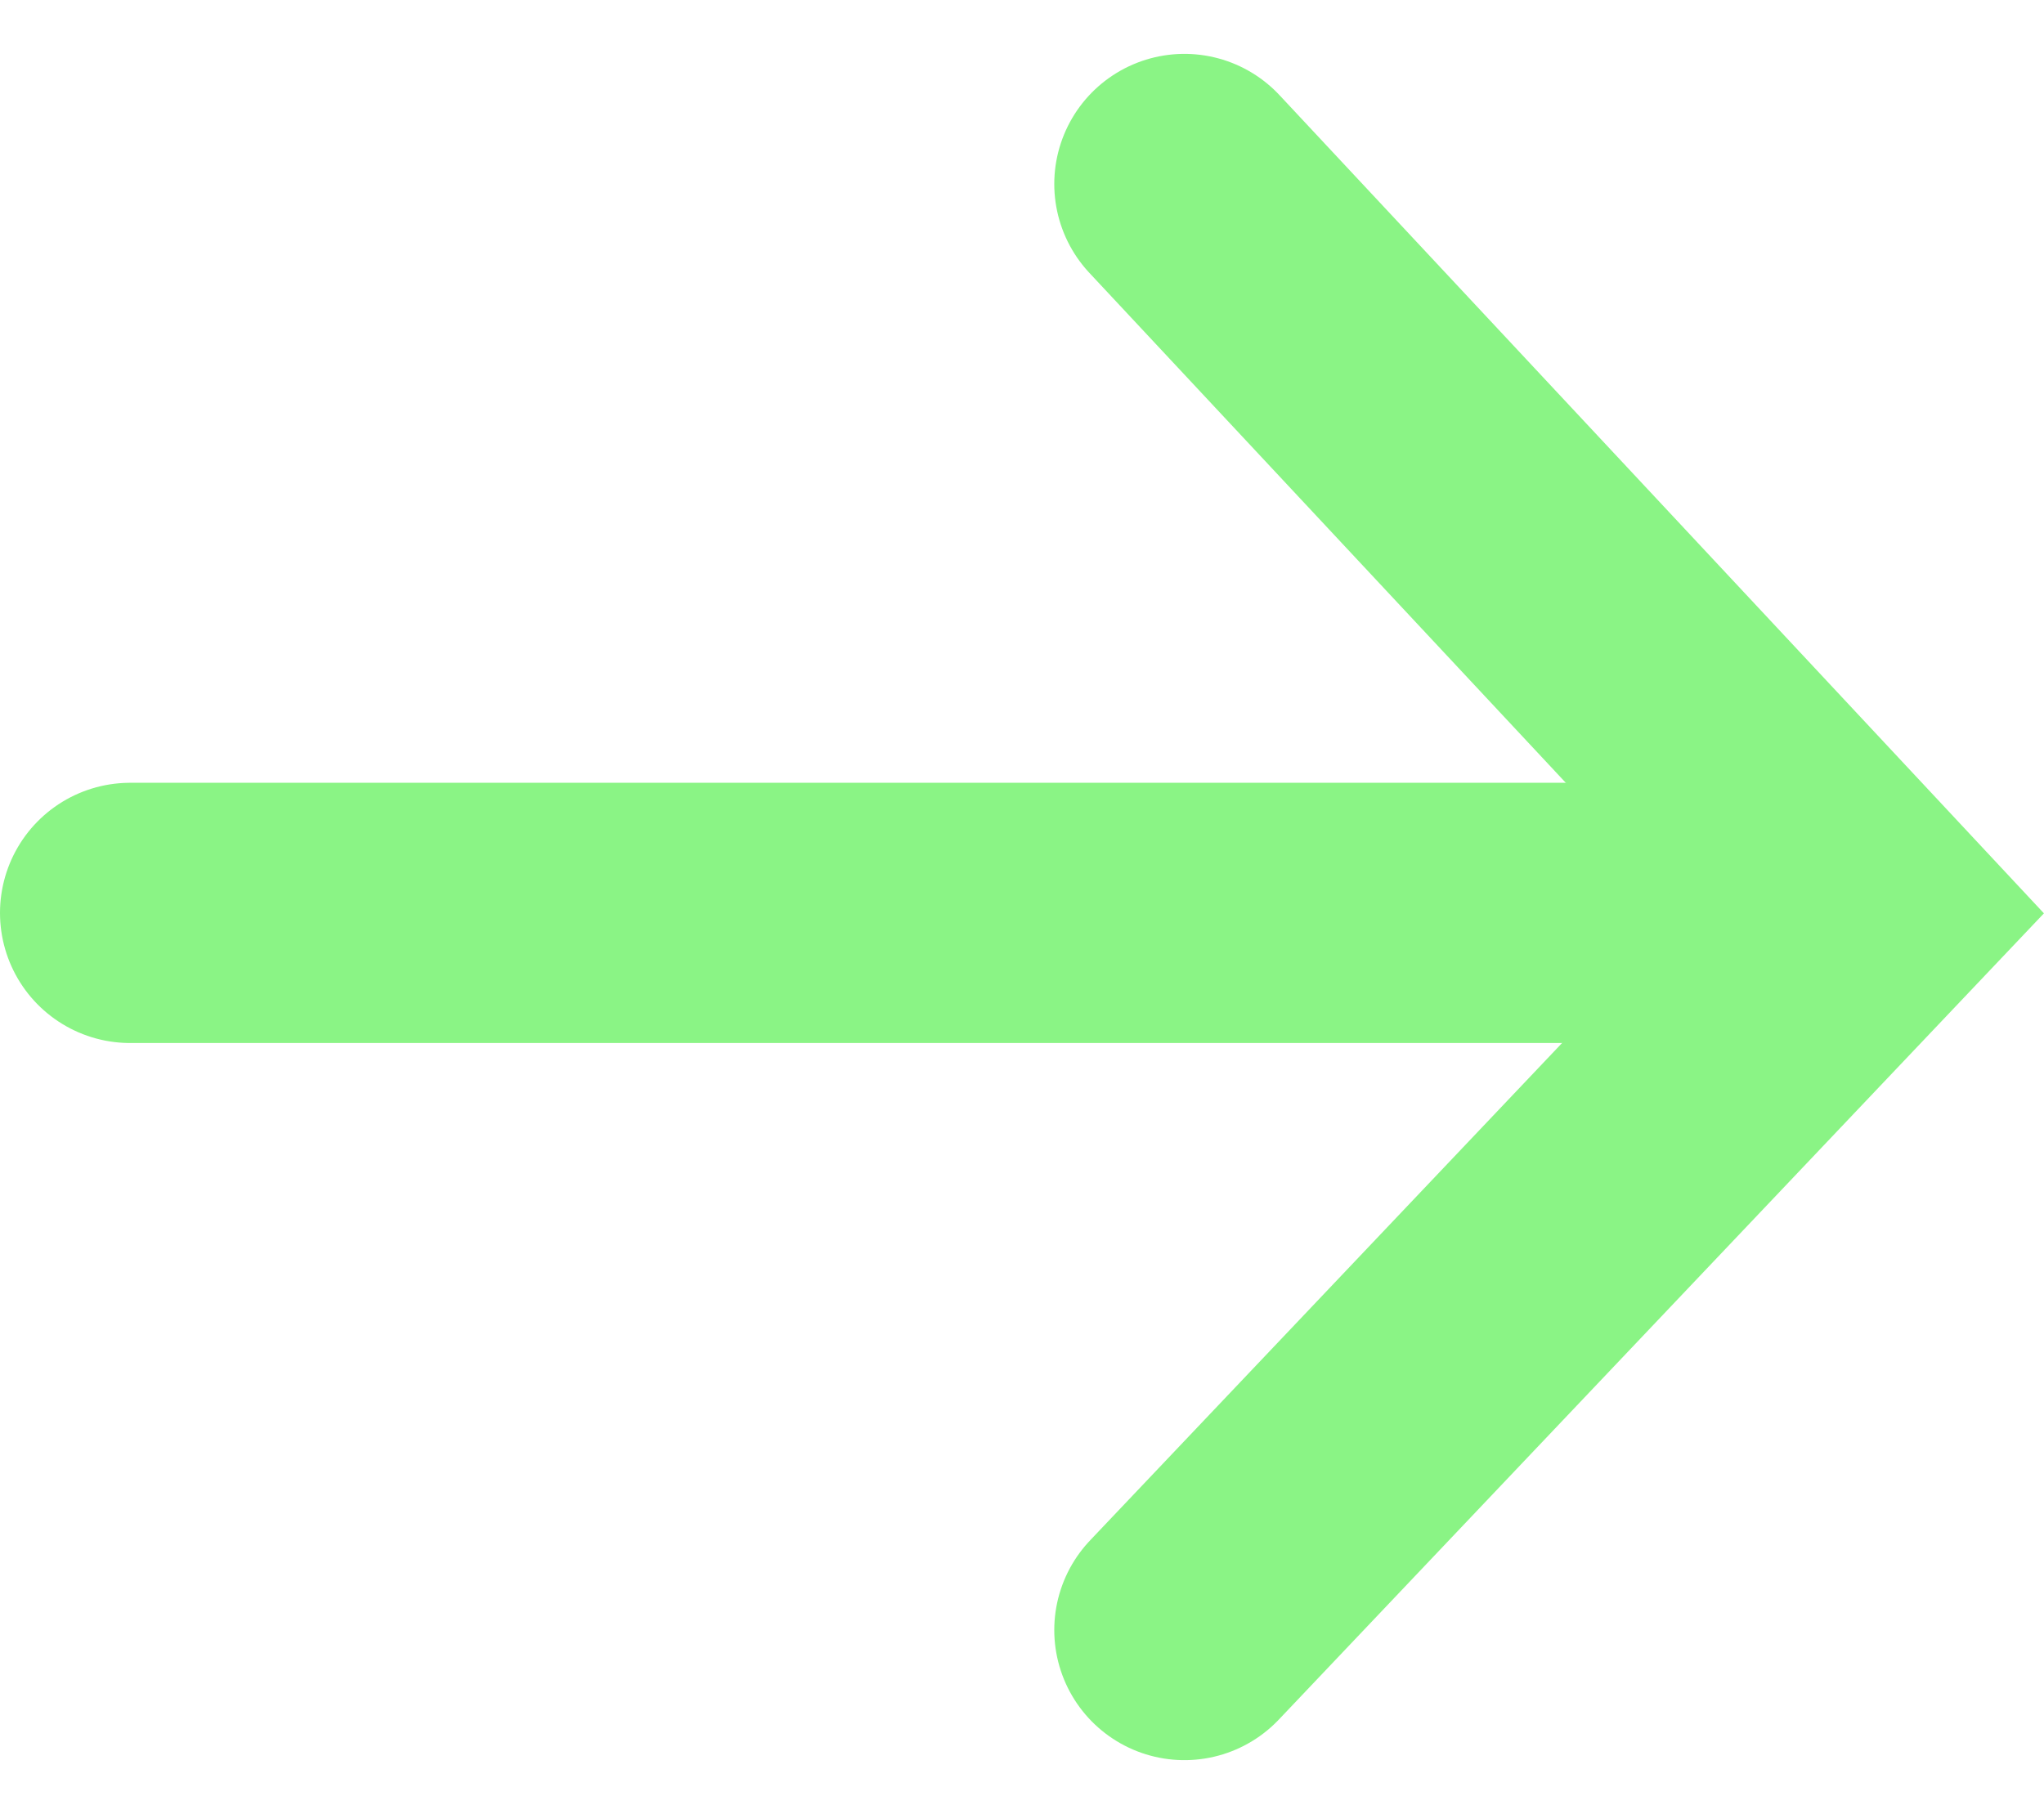 <svg xmlns="http://www.w3.org/2000/svg" width="23.56" height="20.914" viewBox="0 0 23.56 20.914">
  <g id="flècheActu4" transform="translate(-150.217 -120.505)">
    <line id="Ligne_4" data-name="Ligne 4" x1="19.653" transform="translate(151.717 131.029)" fill="none" stroke="#8af485" stroke-linecap="round" stroke-miterlimit="10" stroke-width="3"/>
    <path id="Tracé_168" data-name="Tracé 168" d="M190.786,122.626l7.847,8.4-7.847,8.27" transform="translate(-26.917 0)" fill="none" stroke="#8af485" stroke-linecap="round" stroke-miterlimit="10" stroke-width="3"/>
  </g>
</svg>
